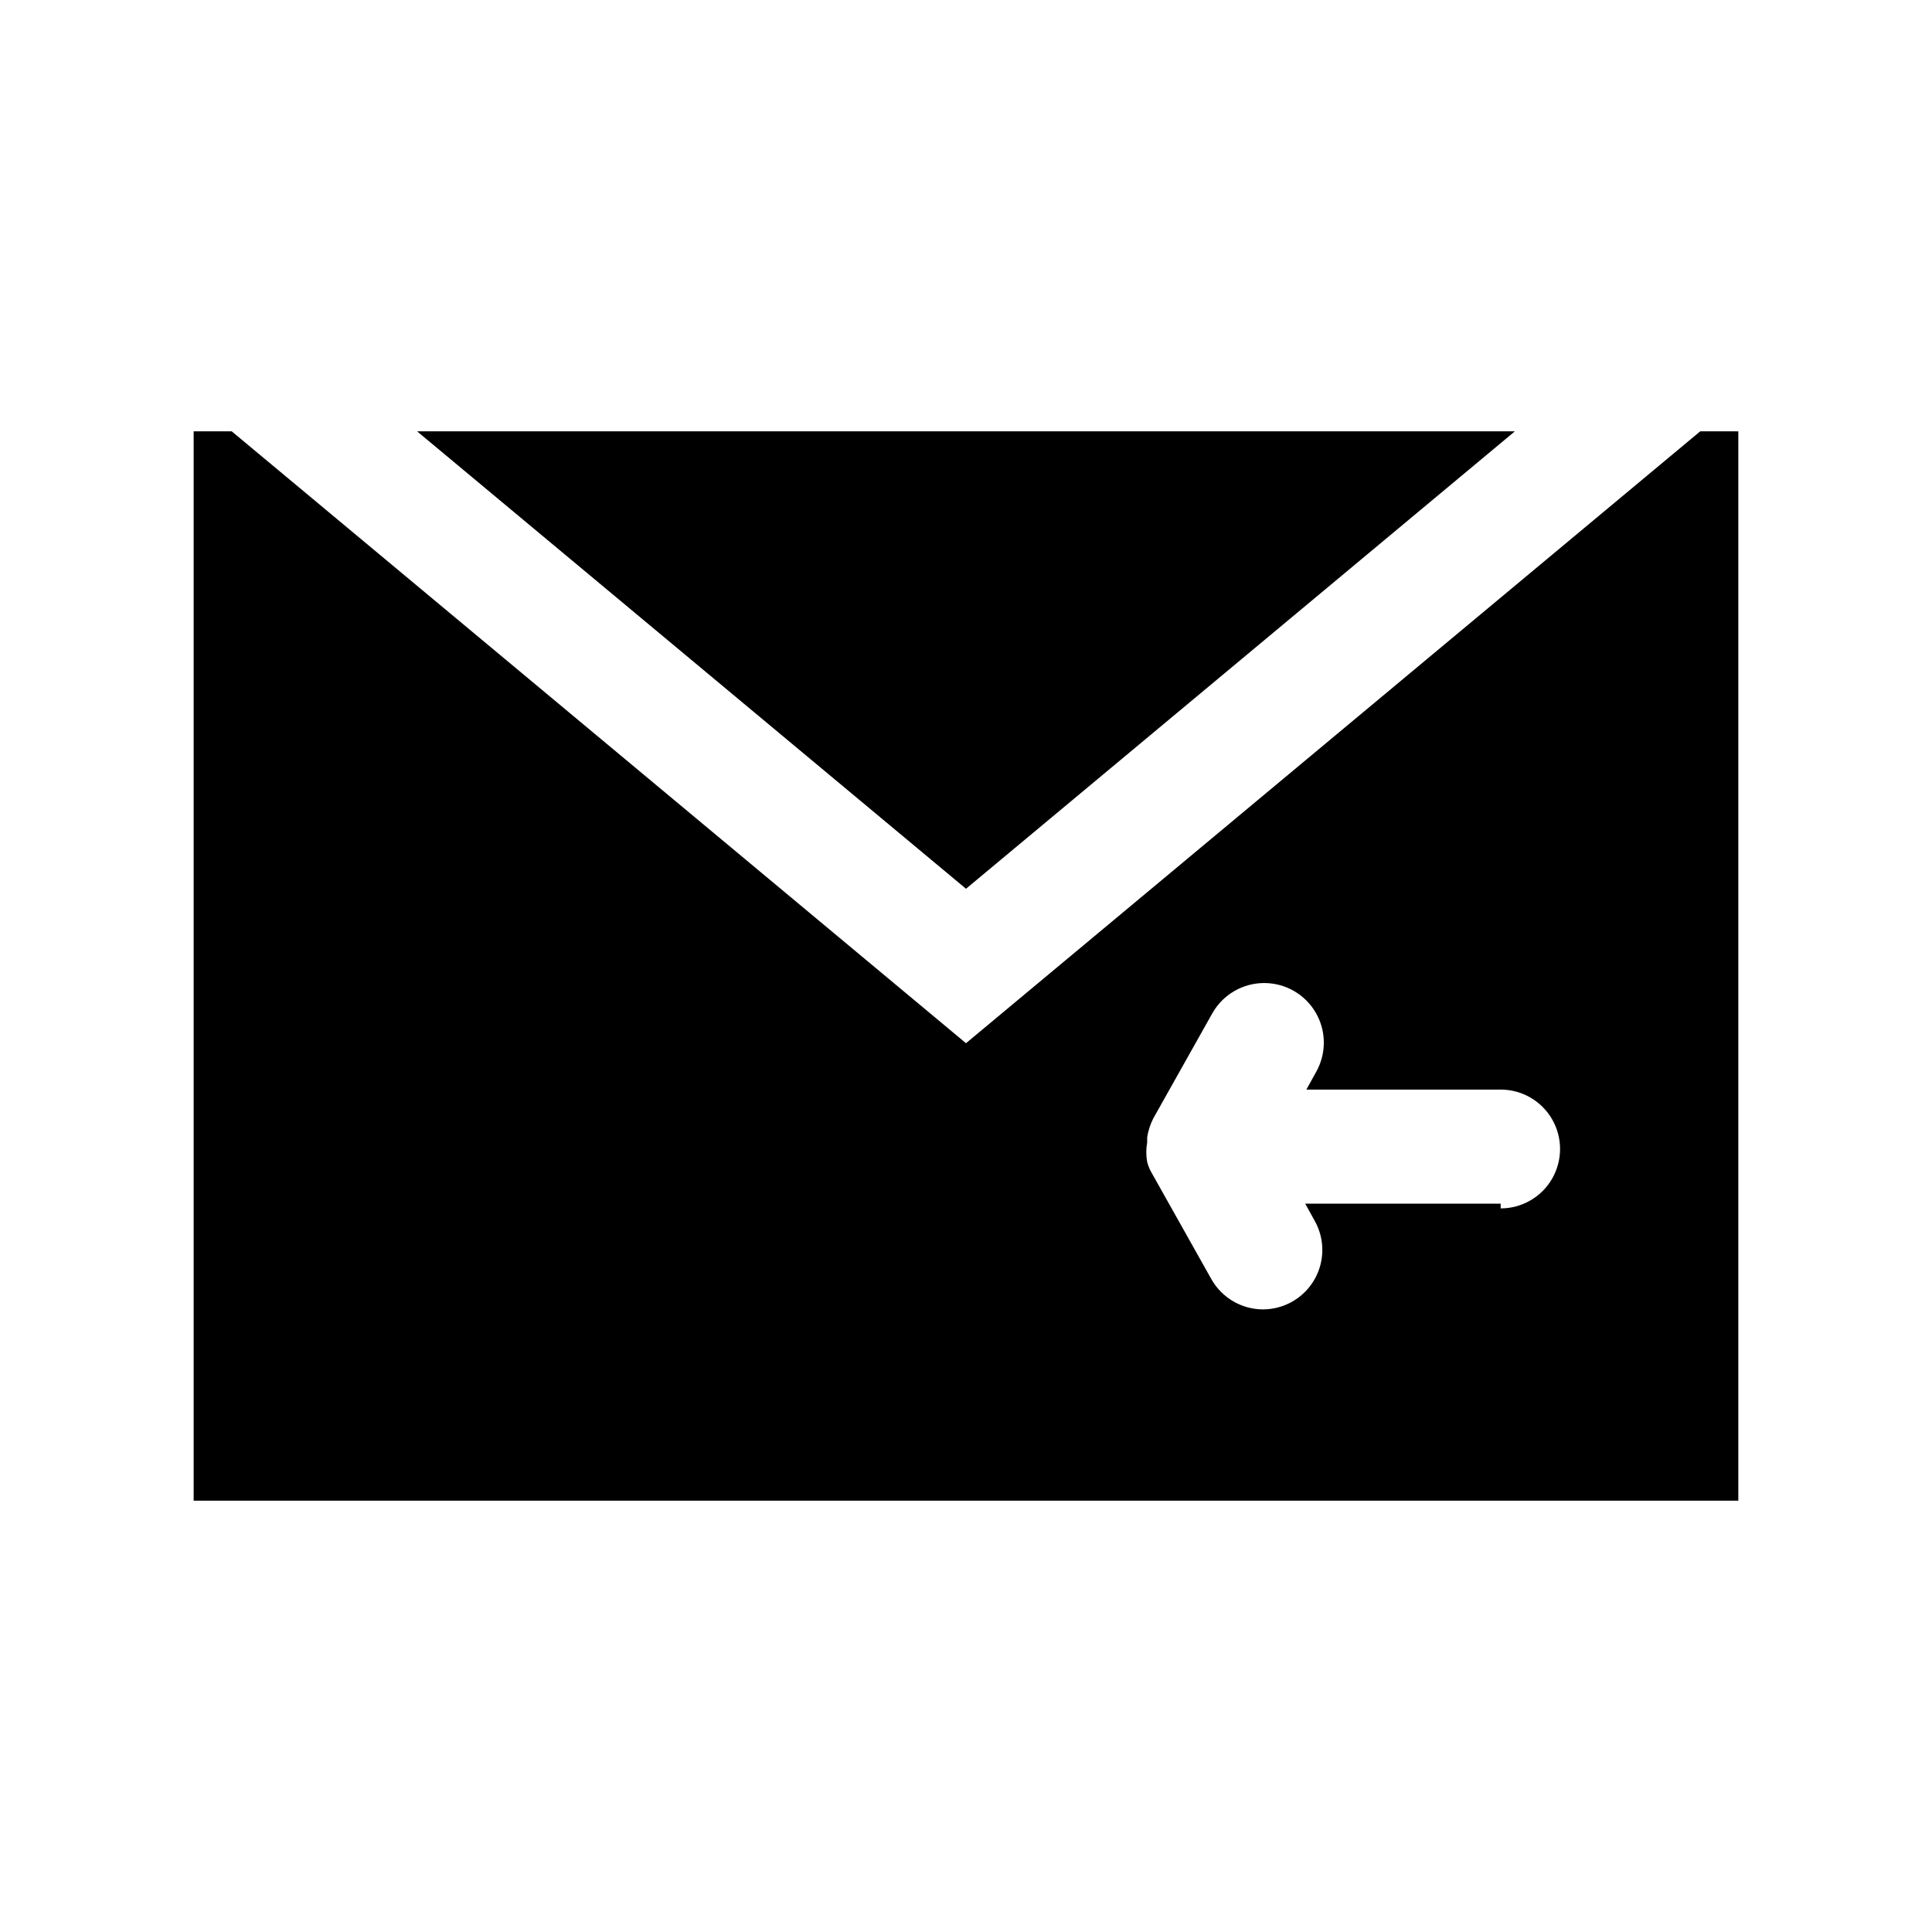 <?xml version="1.0" encoding="UTF-8"?>
<!-- Uploaded to: SVG Find, www.svgrepo.com, Generator: SVG Find Mixer Tools -->
<svg fill="#000000" width="800px" height="800px" version="1.1" viewBox="144 144 512 512" xmlns="http://www.w3.org/2000/svg">
 <g>
  <path d="m545.47 258.3h-290.95l145.48 121.23z"/>
  <path d="m594.59 258.3-194.59 162.16-194.6-162.16h-10.078v283.39h409.35v-283.39zm-52.898 204.68h-51.797l2.519 4.566v-0.004c2.039 3.637 2.555 7.93 1.434 11.945-1.125 4.012-3.789 7.418-7.418 9.469-2.352 1.332-5.012 2.039-7.715 2.047-2.789-0.004-5.527-0.75-7.934-2.164-2.406-1.41-4.398-3.434-5.766-5.867l-15.742-28.023c-0.551-0.938-0.977-1.941-1.258-2.992-0.312-1.719-0.312-3.477 0-5.195v-1.418c0.281-1.695 0.812-3.336 1.574-4.879l15.742-28.023c2.812-4.894 8.023-7.918 13.668-7.926 5.644-0.012 10.863 2.988 13.695 7.871 2.832 4.883 2.844 10.902 0.031 15.797l-2.519 4.566h51.484c5.625 0 10.82 3 13.633 7.871 2.812 4.871 2.812 10.875 0 15.746-2.812 4.871-8.008 7.871-13.633 7.871z"/>
 </g>
</svg>